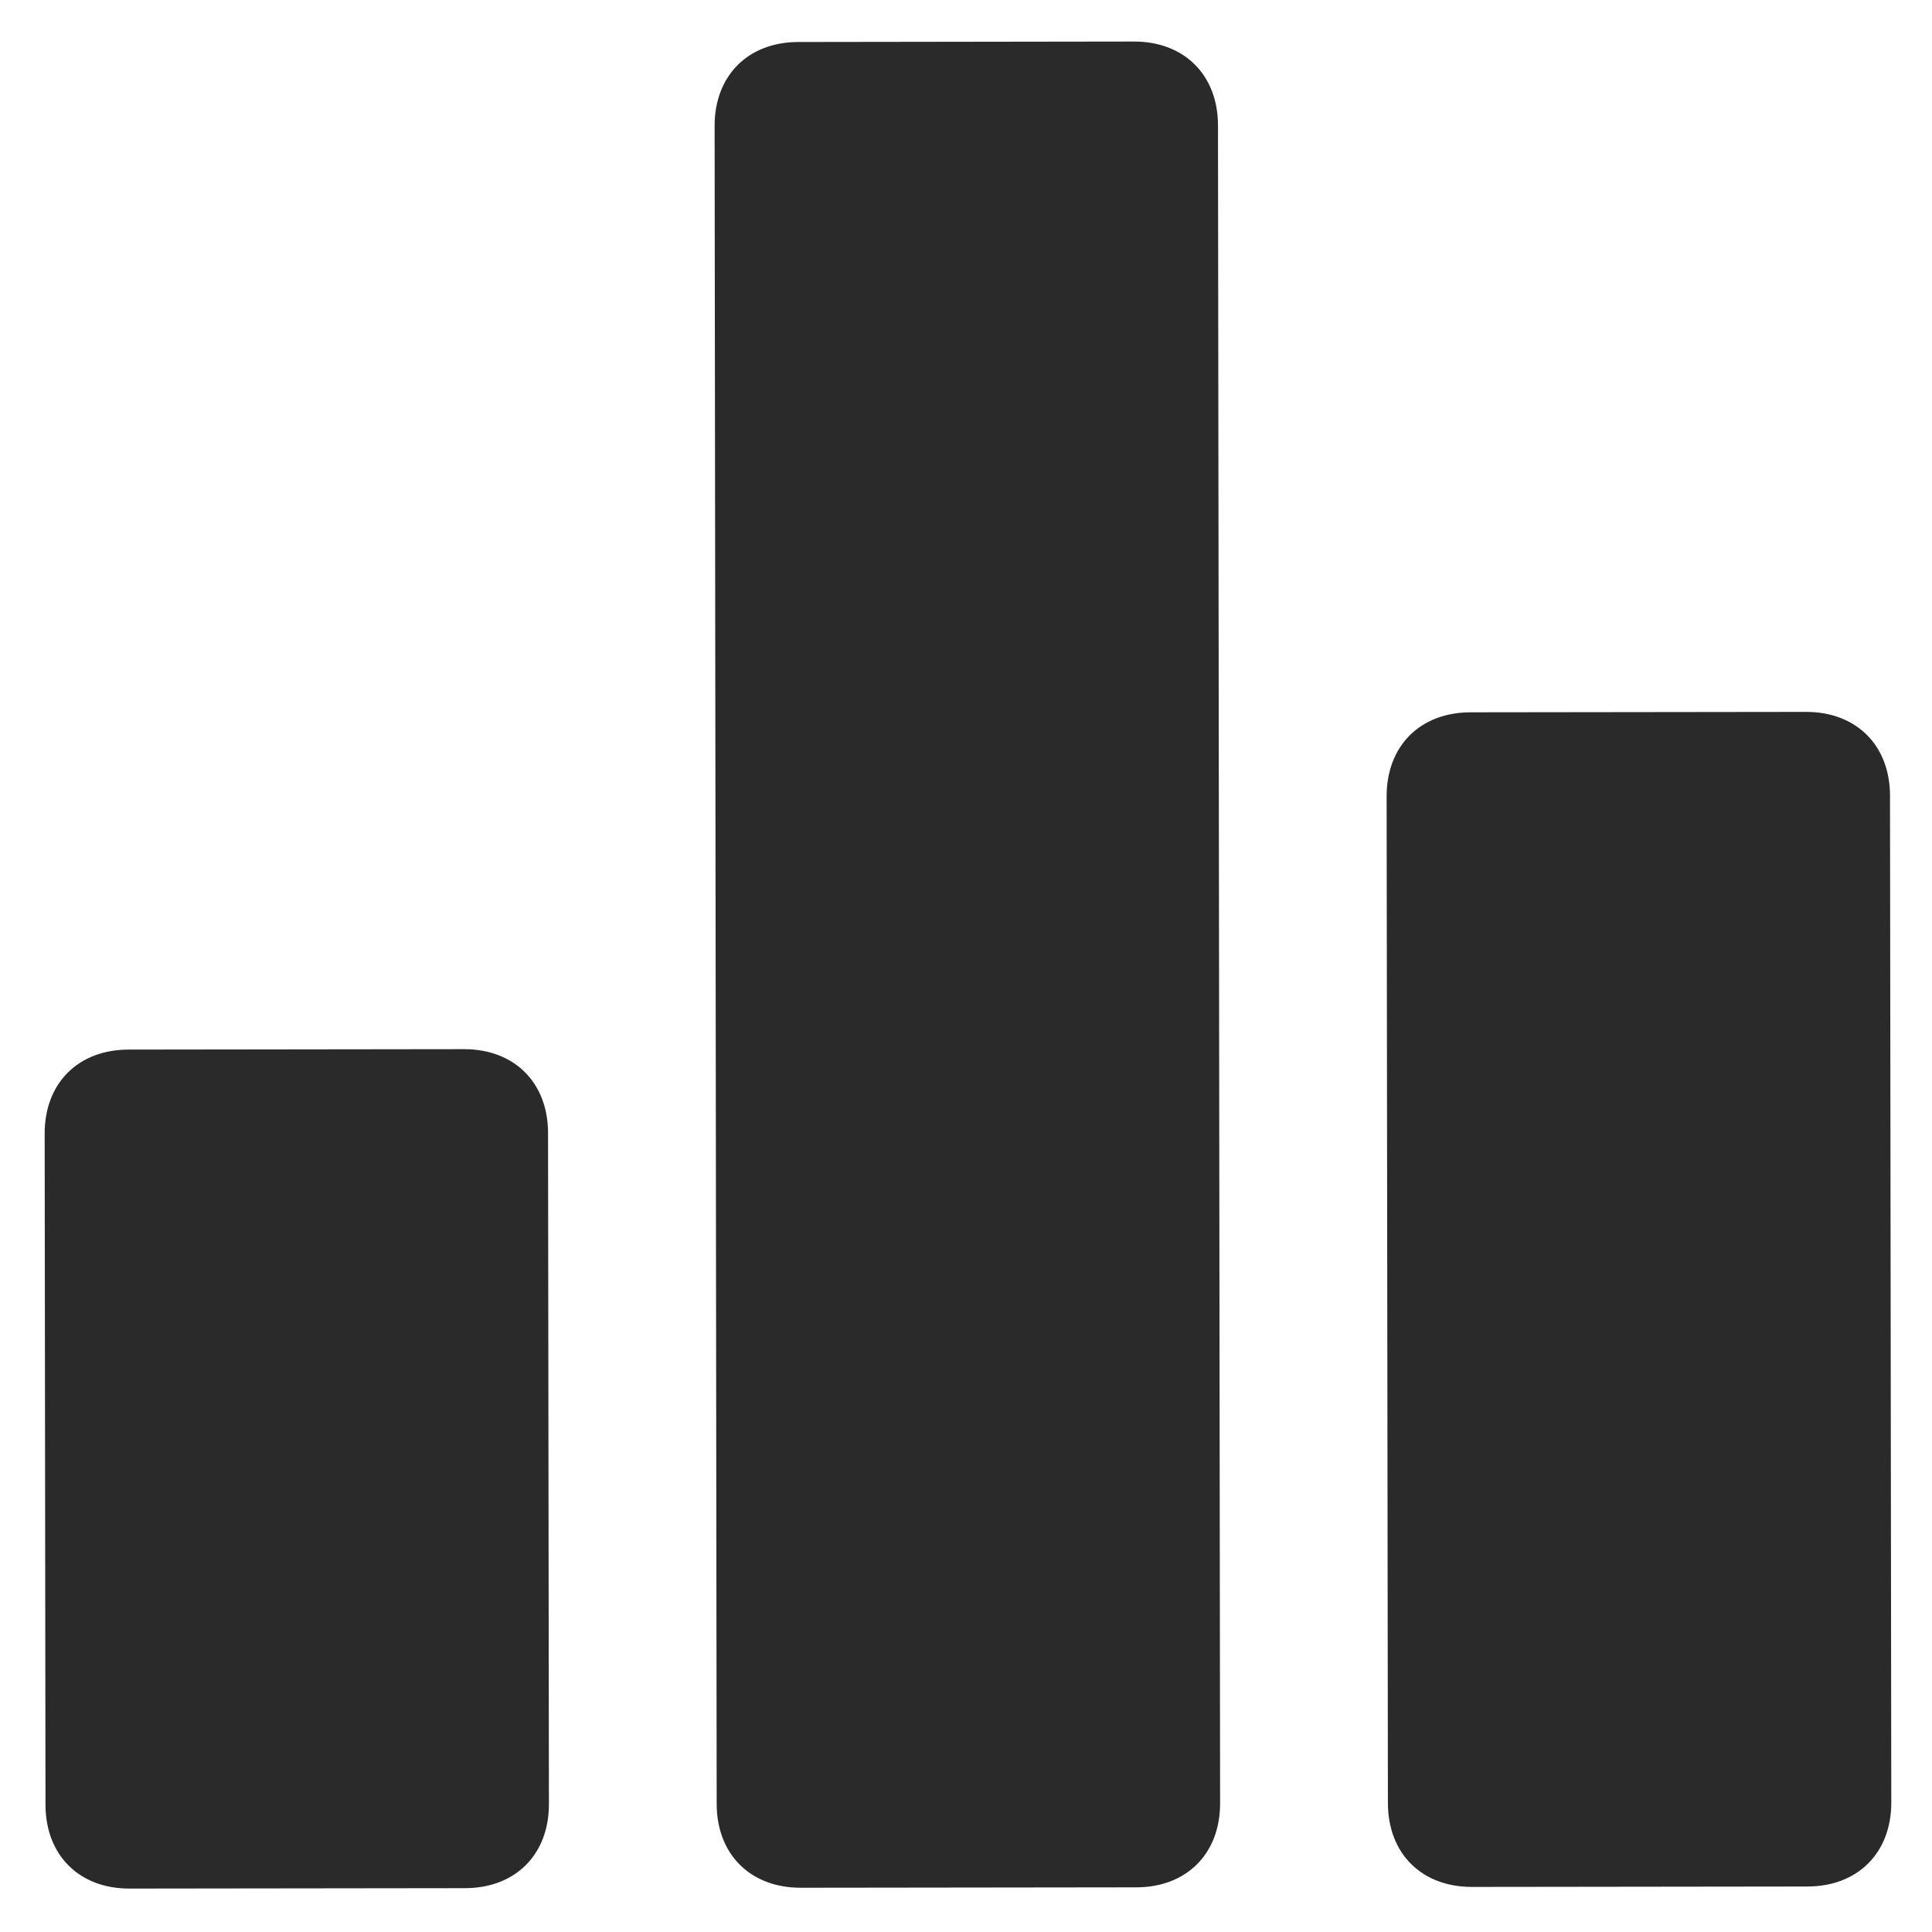 <svg width="42" height="42" viewBox="0 0 42 42" fill="none" xmlns="http://www.w3.org/2000/svg">
<path d="M10.088 22.808L2.793 22.817C1.698 22.819 0.97 23.549 0.971 24.644L0.989 39.235C0.991 40.329 1.721 41.058 2.816 41.056L10.111 41.047C11.205 41.046 11.934 40.315 11.933 39.221L11.914 24.63C11.913 23.536 11.183 22.807 10.088 22.808ZM39.261 15.476L31.966 15.485C30.871 15.487 30.143 16.217 30.144 17.312L30.172 39.198C30.173 40.292 30.903 41.021 31.998 41.02L39.293 41.011C40.388 41.009 41.116 40.279 41.115 39.184L41.087 17.298C41.086 16.203 40.356 15.475 39.261 15.476ZM24.652 0.903L17.356 0.913C16.262 0.914 15.533 1.644 15.535 2.739L15.58 39.217C15.582 40.311 16.312 41.039 17.407 41.038L24.702 41.029C25.797 41.028 26.525 40.297 26.524 39.203L26.478 2.725C26.477 1.631 25.746 0.902 24.652 0.903Z" fill="#2A2A2A"/>
</svg>
